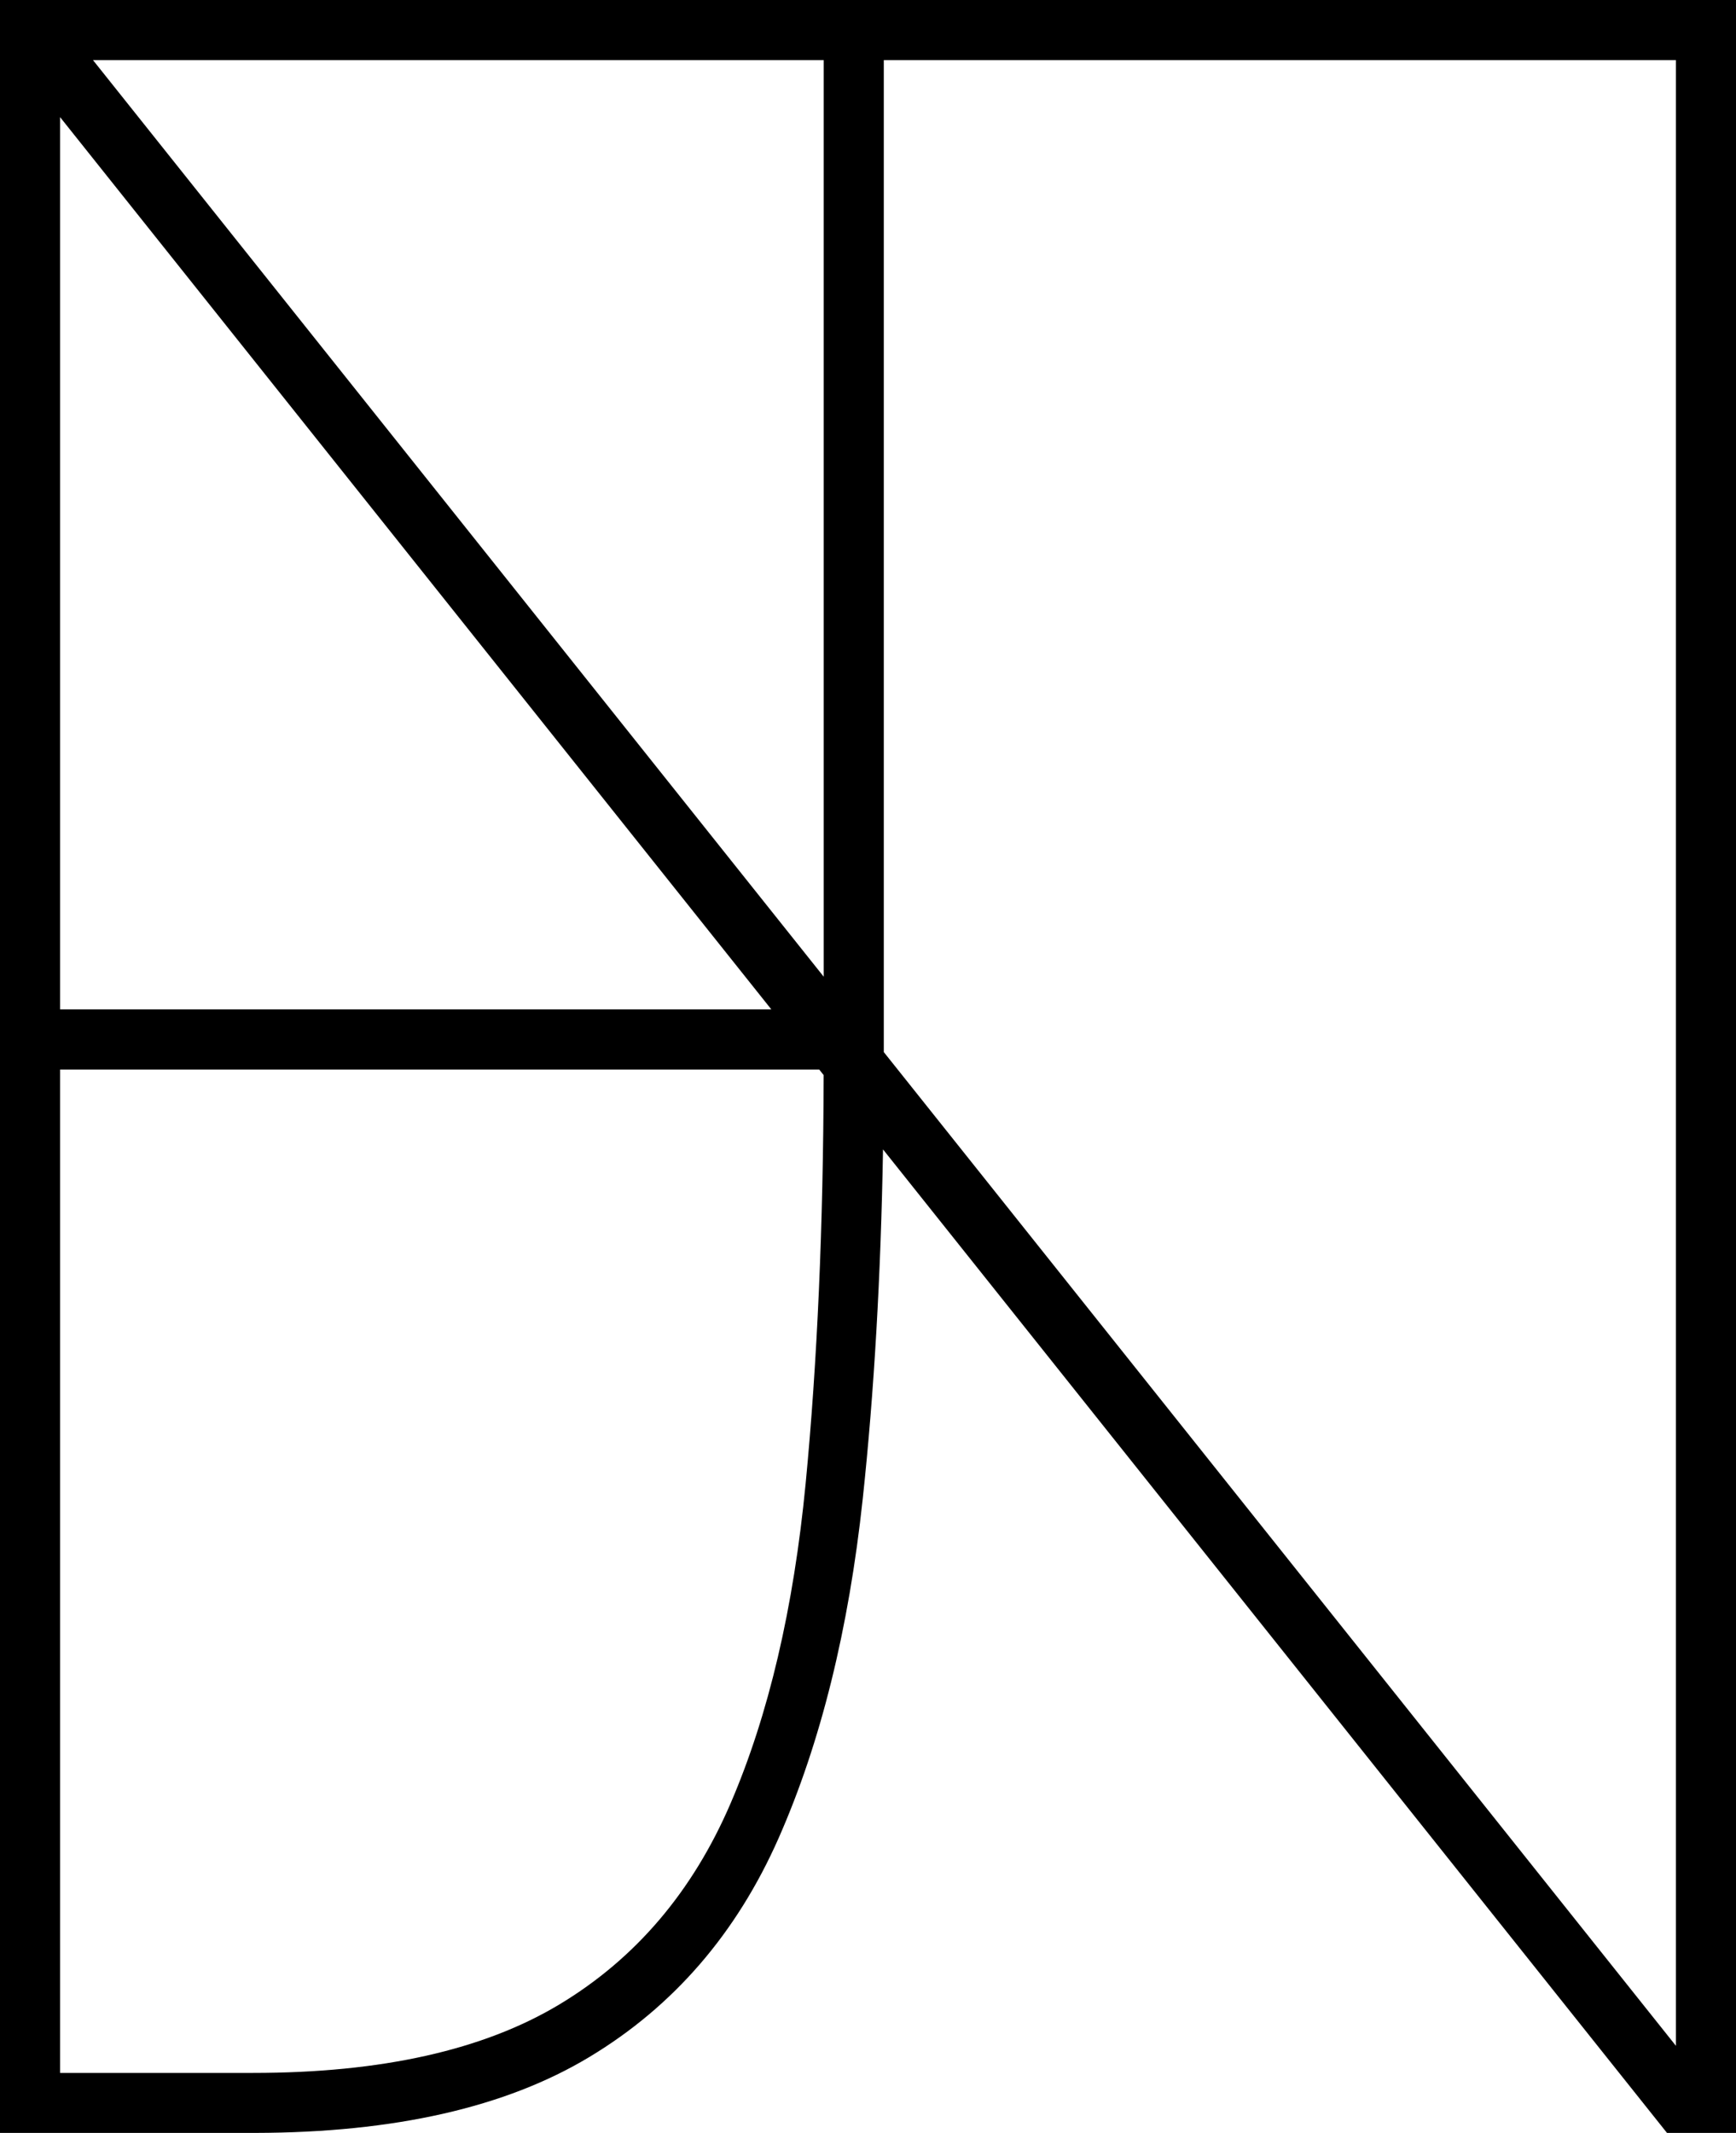 <?xml version="1.0" encoding="UTF-8"?><svg id="Ebene_2" xmlns="http://www.w3.org/2000/svg" width="200" height="245.67" viewBox="0 0 200 245.67"><path d="M193.08,0H0v245.67h29.38c16.04-.03,28.89-2.94,38.53-8.75,9.69-5.83,16.95-14.24,21.8-25.22,4.84-10.98,8.07-24.02,9.69-39.12,1.31-12.26,2.08-25.67,2.33-40.19l90.32,113.28h7.96V0h-6.92ZM46.47,6.92h48.43v105.58L10.71,6.92h35.76ZM88.86,116.26H6.92V13.49l81.94,102.77ZM92.82,170.83c-1.39,14.41-4.27,26.7-8.65,36.88-4.38,10.18-10.96,17.89-19.72,23.16s-20.54,7.89-35.29,7.89H6.92v-115.57h87.46l.51.64c-.04,17.38-.73,33.06-2.07,47ZM101.82,121.18V6.92h91.26v228.72l-91.26-114.46Z"/></svg>